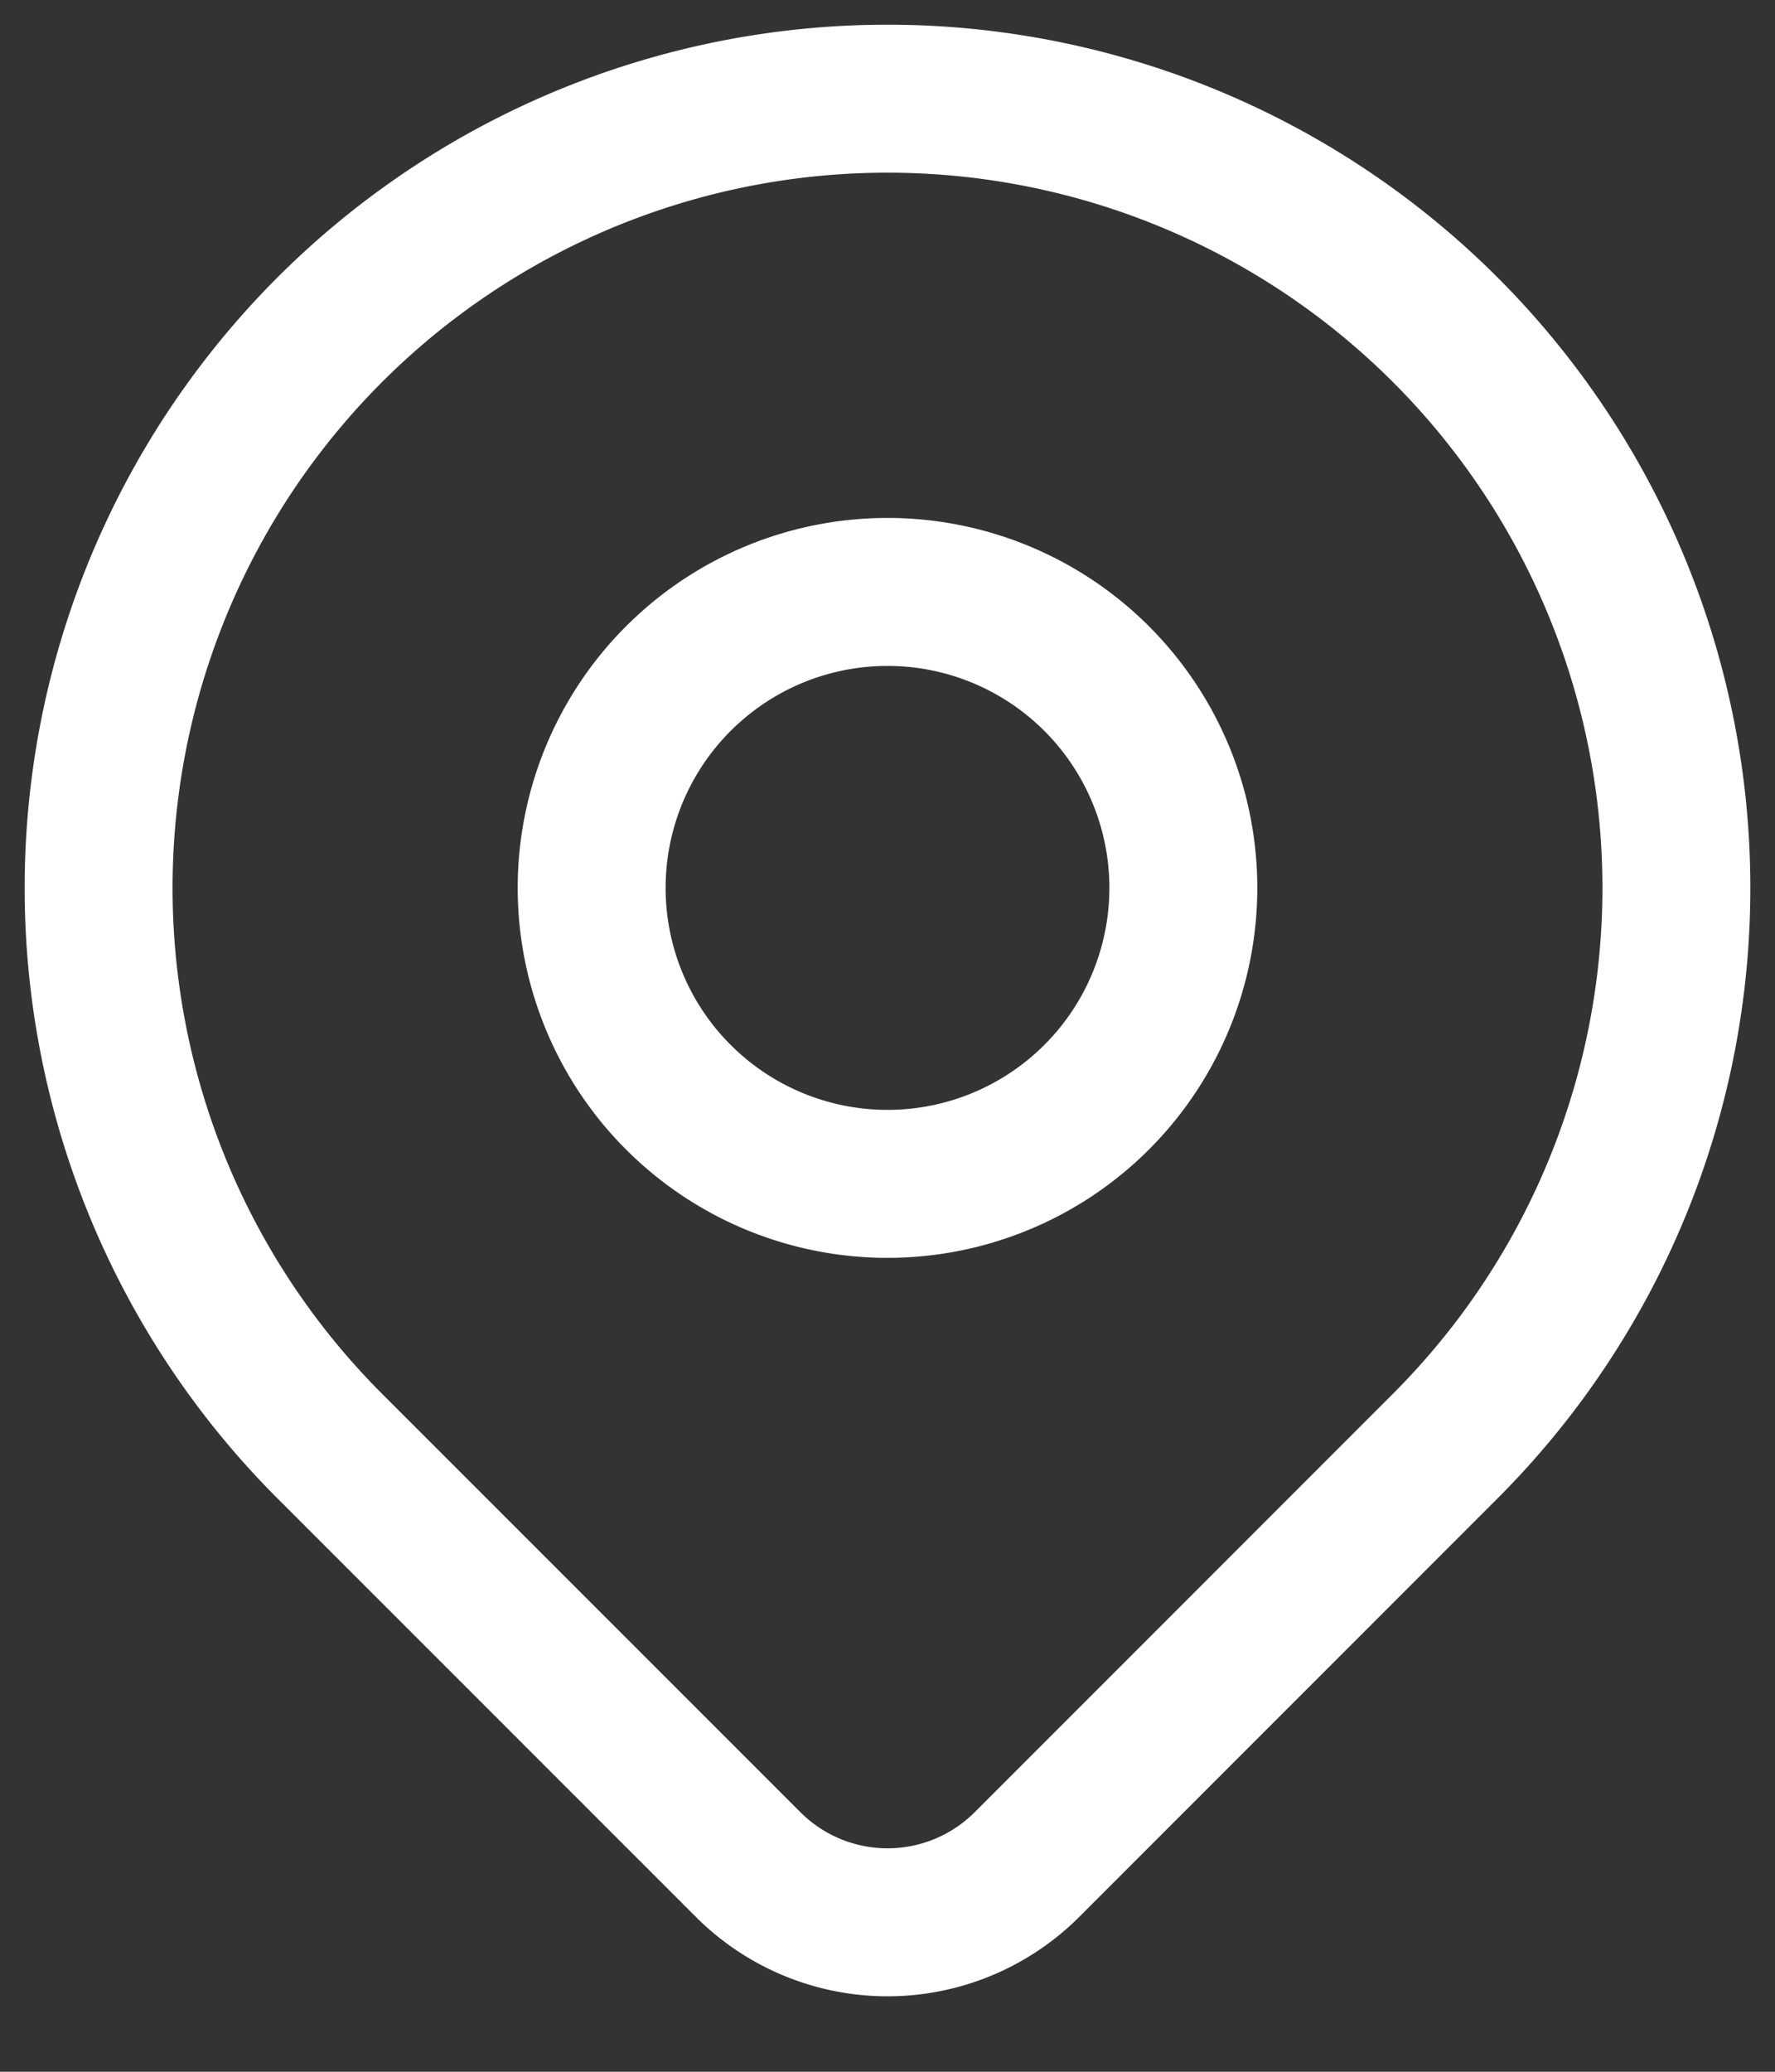 <svg xmlns="http://www.w3.org/2000/svg" xmlns:xlink="http://www.w3.org/1999/xlink" width="18" height="21" viewBox="0 0 18 21">
  <rect x="0" y="0" width="18" height="21" fill="#333333" stroke="none"/>
  <defs>
    <clipPath id="clip-path">
      <rect id="Rectangle_1" data-name="Rectangle 1" width="18" height="21" transform="translate(-199 387)" fill="#6b2c2c"/>
    </clipPath>
  </defs>
  <g id="Mask_Group_1" data-name="Mask Group 1" transform="translate(199 -387)" clip-path="url(#clip-path)">
    <g id="location_white" transform="translate(-202 385)">
      <path id="Path_32622" data-name="Path 32622" d="M0,0H24V24H0Z" fill="none"/>
      <path id="Path_32623" data-name="Path 32623" d="M9,11a3,3,0,1,0,3-3,3,3,0,0,0-3,3" fill="none" stroke="#fff" stroke-linecap="round" stroke-linejoin="round" stroke-width="1.5"/>
      <path id="Path_32624" data-name="Path 32624" d="M17.657,16.657,13.414,20.9a2,2,0,0,1-2.827,0L6.343,16.657a8,8,0,1,1,11.314,0Z" fill="none" stroke="#fff" stroke-linecap="round" stroke-linejoin="round" stroke-width="1.5"/>
    </g>
  </g>
</svg>
